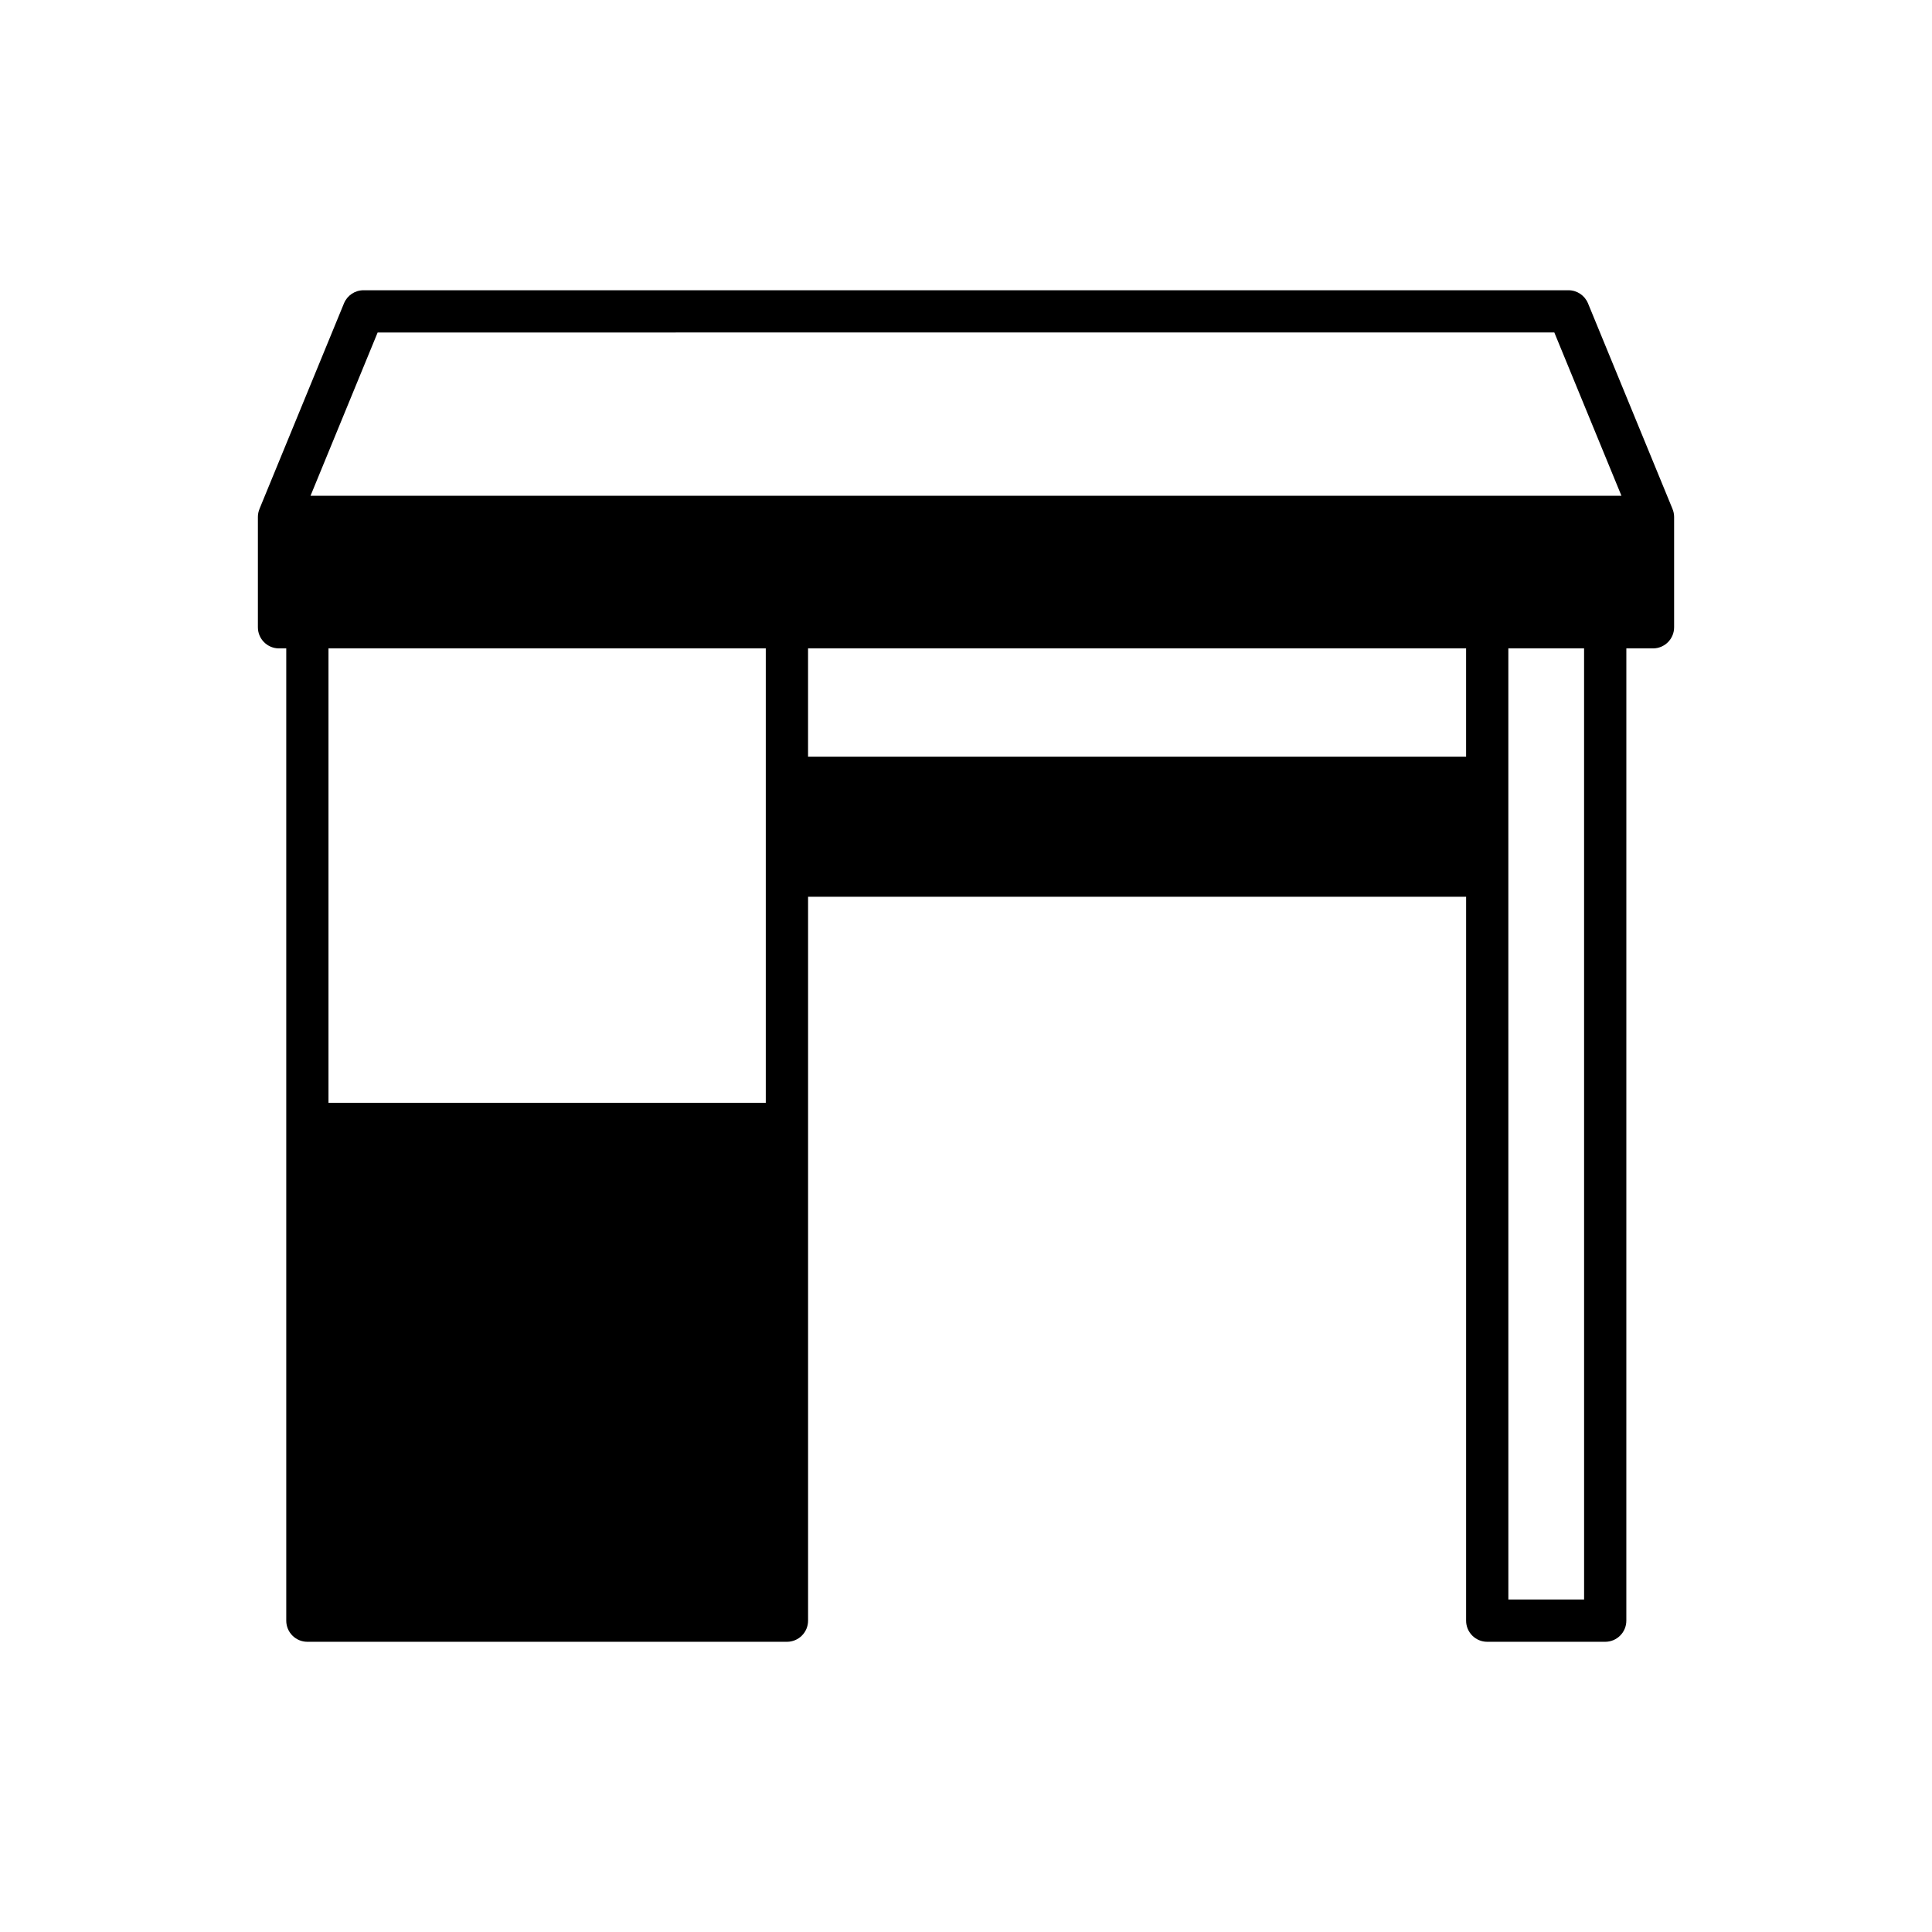 <?xml version="1.0" encoding="UTF-8"?>
<!-- Uploaded to: SVG Repo, www.svgrepo.com, Generator: SVG Repo Mixer Tools -->
<svg fill="#000000" width="800px" height="800px" version="1.1" viewBox="144 144 512 512" xmlns="http://www.w3.org/2000/svg">
 <path d="m587.23 278.86-0.016-0.039c-0.004-0.008-0.008-0.016-0.012-0.023l-22.363-54.406c-0.863-2.098-2.91-3.473-5.176-3.473h-319.33c-2.269 0-4.312 1.371-5.176 3.473l-22.363 54.406c-0.004 0.008-0.008 0.016-0.012 0.023l-0.016 0.039 0.008 0.004c-0.27 0.656-0.43 1.371-0.43 2.125v29.246c0 3.094 2.508 5.598 5.598 5.598h1.918v257.66c0 3.094 2.508 5.598 5.598 5.598h127.09c3.09 0 5.598-2.504 5.598-5.598v-191.84h174.39l-0.004 191.84c0 3.094 2.508 5.598 5.598 5.598h31.266c3.09 0 5.598-2.504 5.598-5.598l0.004-257.66h7.059c3.09 0 5.598-2.504 5.598-5.598v-29.246c0-0.754-0.16-1.469-0.43-2.125zm-240.29 157.4h-115.89v-120.43h115.89zm185.59-91.734h-174.39v-28.695h174.39zm31.27 223.36h-20.07l-0.004-252.06h20.07zm-337.51-292.5 17.789-43.273 311.83-0.004 17.789 43.273z"/>
</svg>